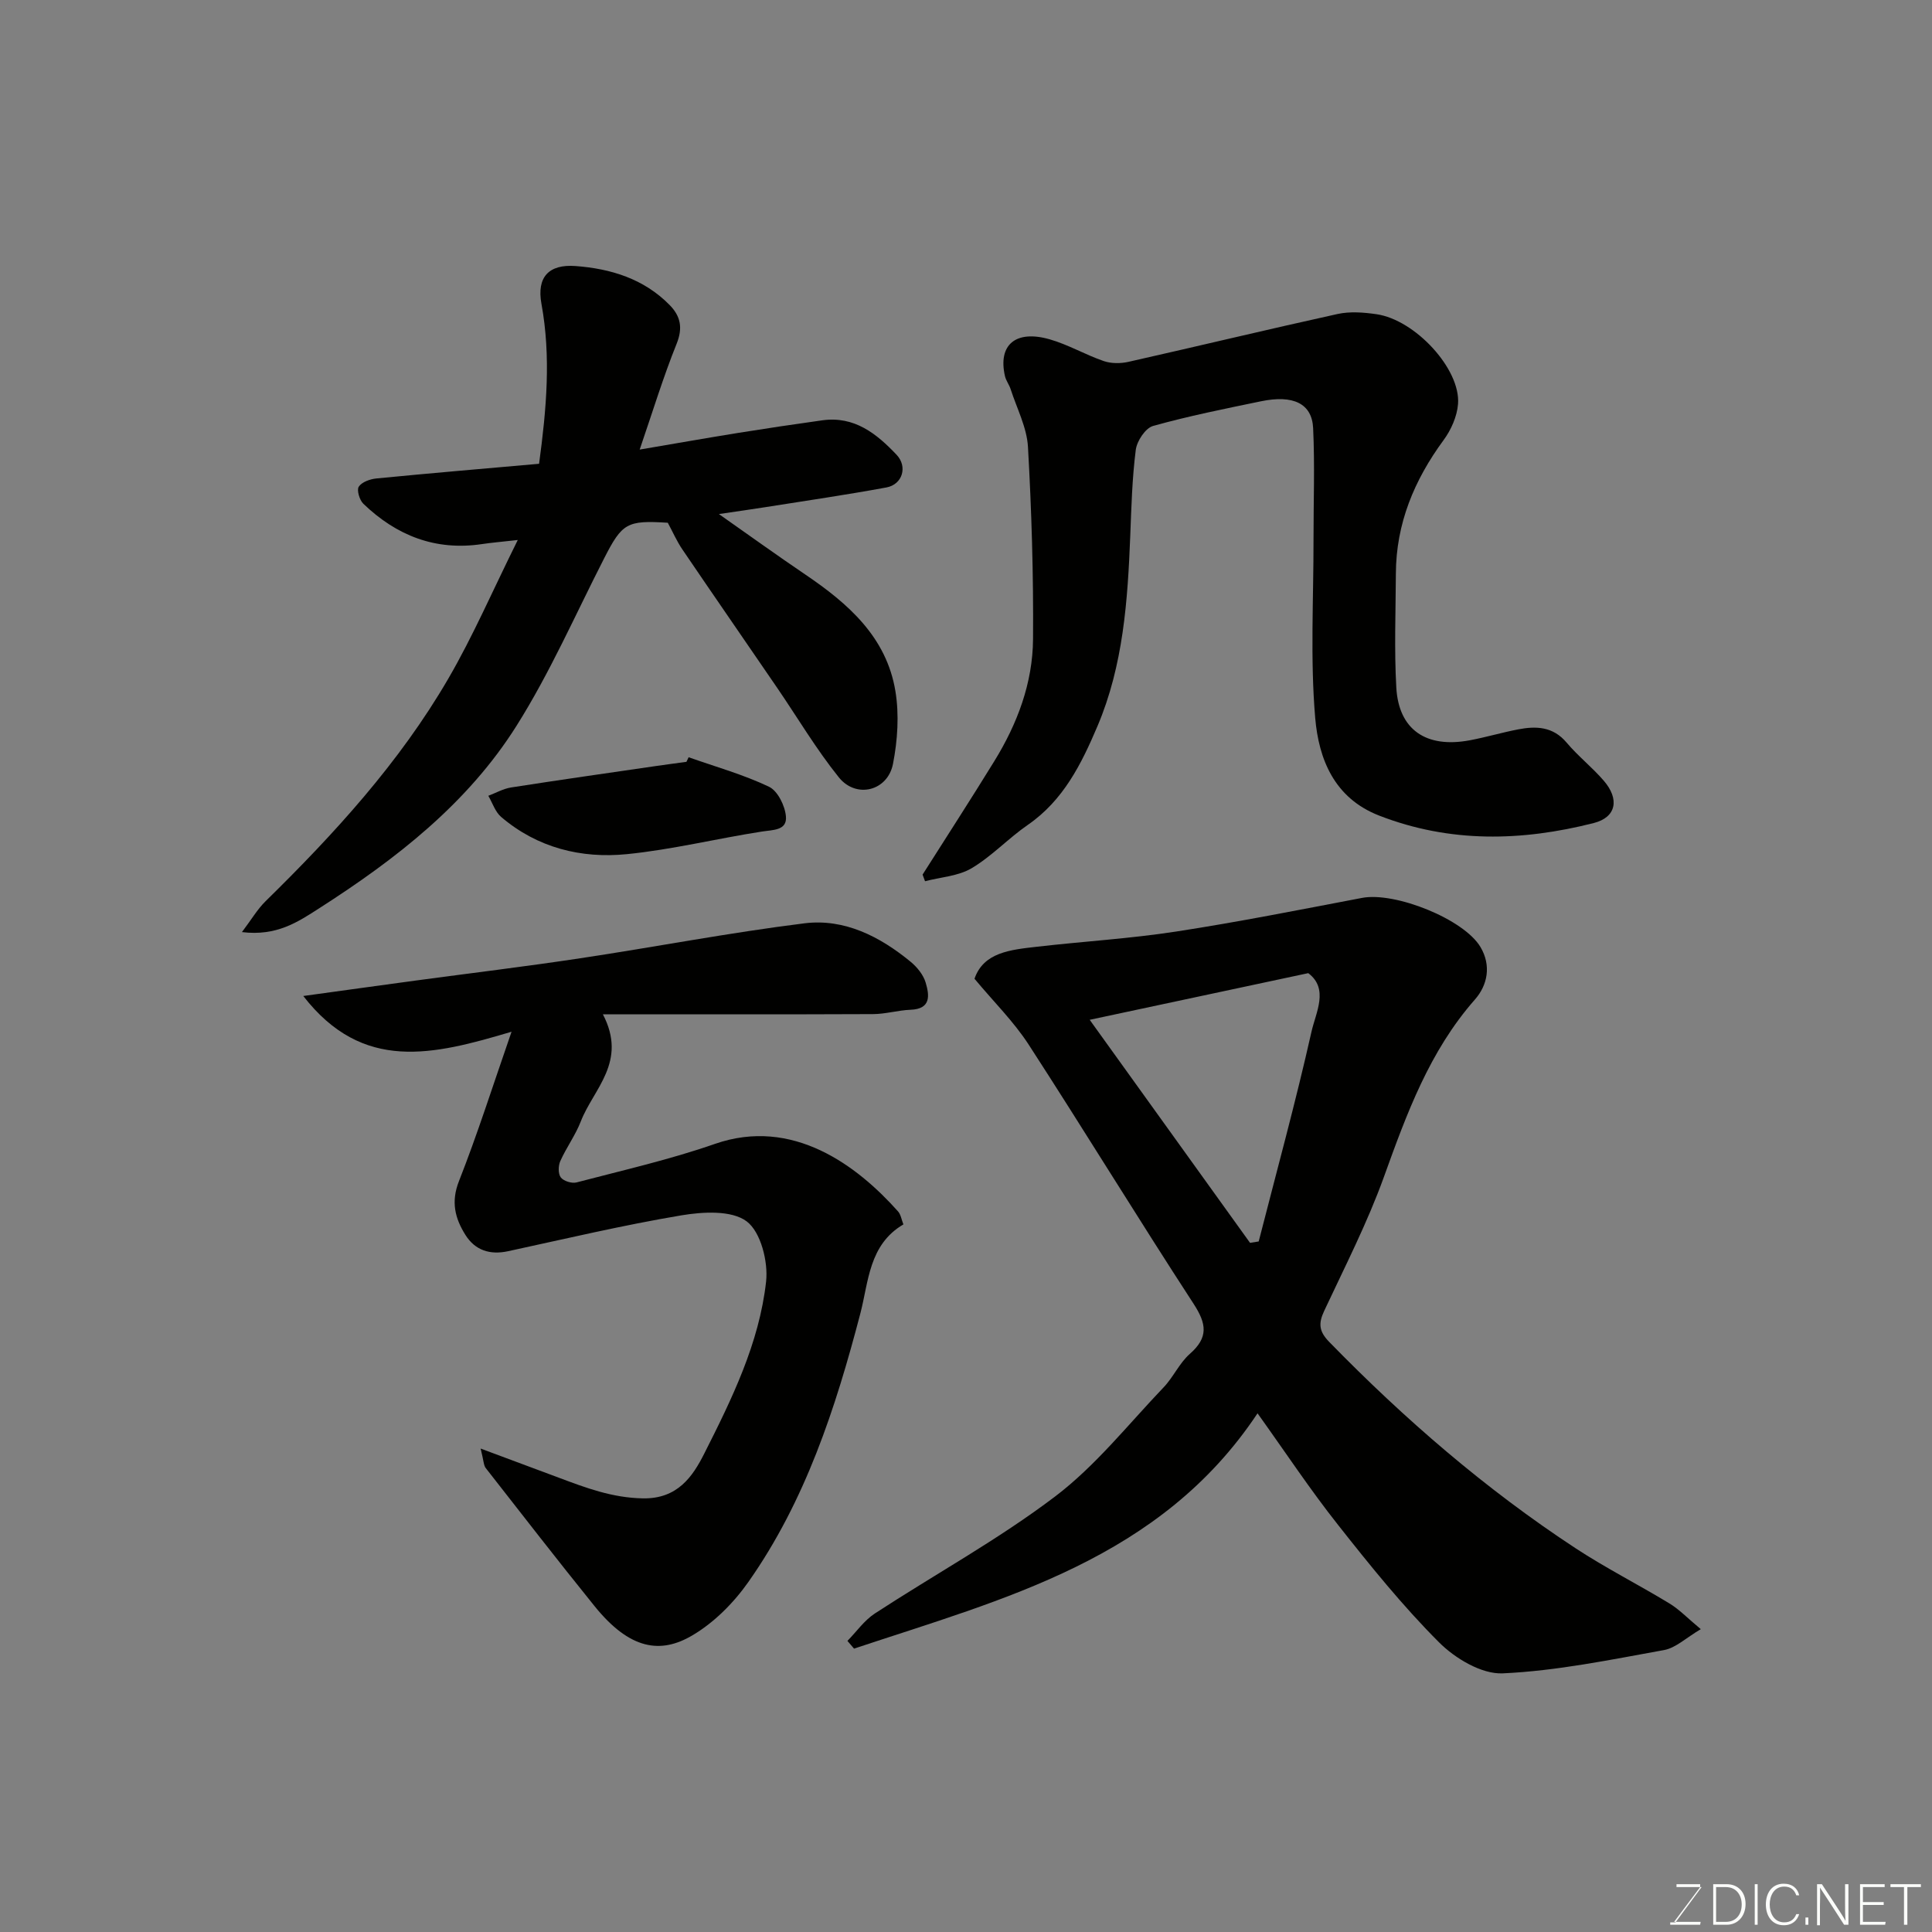 <svg enable-background="new 0 0 400 400" viewBox="0 0 400 400" xmlns="http://www.w3.org/2000/svg"><rect x="0" y="0" width="400" height="400" fill="#808080" stroke="none"/><path d="m260.36 292.61c-20.09 30.23-52.44 38.36-83.54 48.72-.46-.53-.92-1.07-1.37-1.6 1.88-1.91 3.48-4.24 5.67-5.67 12.43-8.11 25.54-15.29 37.33-24.23 8.38-6.35 15.11-14.9 22.46-22.59 2.02-2.11 3.26-5.02 5.42-6.92 3.9-3.42 3.49-6.24.78-10.4-11.57-17.77-22.62-35.88-34.15-53.67-3.09-4.76-7.23-8.84-11.2-13.61 1.87-5.47 7.45-6 12.85-6.62 9.62-1.11 19.31-1.68 28.87-3.15 12.89-1.98 25.7-4.53 38.52-6.97 6.84-1.3 21.09 4.39 24.52 10.18 2.27 3.83 1.47 7.89-1.17 10.88-9.41 10.7-14.11 23.62-18.83 36.72-3.42 9.48-8.06 18.54-12.35 27.7-1.22 2.6-1.13 4.23 1.02 6.44 15.58 15.98 32.37 30.49 51.03 42.74 6.27 4.11 12.99 7.51 19.41 11.41 2.05 1.24 3.75 3.05 6.5 5.33-3.04 1.79-5.18 3.89-7.62 4.33-11.08 2-22.2 4.31-33.39 4.82-4.36.2-9.86-3.09-13.19-6.43-7.53-7.53-14.27-15.9-20.88-24.28-5.77-7.28-10.91-15.06-16.69-23.13zm-34.75-81.47c11.3 15.72 22.25 30.95 33.2 46.18.6-.1 1.19-.2 1.79-.29 3.7-14.46 7.66-28.87 10.93-43.43.89-3.96 3.65-8.88-.67-12.12-15.25 3.26-29.86 6.38-45.25 9.66z" fill="#010100"/><path d="m187.04 253.5c-7.15 4.19-7.2 11.86-8.9 18.38-5.14 19.68-11.39 38.86-23.19 55.64-3.04 4.33-7.13 8.45-11.66 11.1-6.49 3.81-12.86 3.01-20.22-6.12-7.61-9.43-15.04-19-22.5-28.55-.45-.57-.42-1.51-1.06-4.04 6.11 2.27 11.12 4.13 16.13 6.01 5.65 2.12 11.12 4.19 17.47 4.3 7.17.13 10.3-4.52 12.7-9.27 5.71-11.3 11.38-22.86 12.8-35.6.46-4.12-1.1-10.29-4.02-12.48-3.12-2.34-9.09-1.99-13.55-1.24-12.03 2.02-23.92 4.84-35.85 7.42-3.76.81-6.83-.18-8.84-3.39-2.14-3.41-3.02-6.83-1.33-11.11 3.84-9.75 7.01-19.76 10.89-30.94-16.22 4.82-30.78 8.5-43.12-7.4 8.6-1.18 15.94-2.21 23.29-3.2 11.35-1.53 22.72-2.9 34.05-4.61 15.49-2.33 30.9-5.31 46.44-7.24 8.26-1.02 15.6 2.73 21.96 7.96 1.34 1.1 2.64 2.7 3.12 4.32.76 2.57 1.19 5.46-3.12 5.62-2.6.1-5.18.89-7.77.9-18.38.08-36.75.04-55.94.04 5.15 9.85-1.96 15.44-4.56 22.15-1.11 2.87-3 5.43-4.26 8.25-.43.97-.46 2.64.11 3.38.59.76 2.28 1.28 3.25 1.03 9.59-2.52 19.31-4.72 28.66-7.98 16.1-5.6 29.45 4.49 37.91 13.98.58.66.72 1.72 1.11 2.69z" fill="#010100"/><path d="m191.01 181.08c4.96-7.82 9.99-15.59 14.84-23.47 4.78-7.75 7.97-16.2 8.03-25.31.1-13.26-.3-26.53-1.05-39.77-.23-4.04-2.31-7.99-3.59-11.96-.3-.93-.95-1.75-1.17-2.69-1.49-6.47 2.19-9.66 9.28-7.62 3.84 1.1 7.38 3.2 11.18 4.5 1.55.53 3.5.52 5.13.15 14.44-3.25 28.82-6.72 43.27-9.9 2.56-.56 5.39-.34 8.03.04 8.02 1.14 17.47 11.36 16.91 18.59-.2 2.58-1.44 5.38-3 7.49-6.08 8.28-9.83 17.28-9.87 27.65-.04 7.86-.35 15.73.09 23.56.49 8.75 6.17 12.62 15.21 10.93 3.34-.63 6.62-1.6 9.96-2.25 3.76-.73 7.27-.63 10.1 2.74 2.35 2.79 5.28 5.09 7.67 7.86 3.32 3.83 2.62 7.59-2.06 8.78-14.9 3.79-29.76 4.16-44.43-1.54-9.34-3.63-12.51-11.75-13.24-20.2-1.05-12.27-.33-24.69-.35-37.04-.01-7.66.28-15.33-.08-22.98-.24-5.1-4.12-6.94-10.79-5.56-7.49 1.55-15 3.05-22.35 5.11-1.58.44-3.35 3.12-3.58 4.95-.75 5.87-.91 11.82-1.14 17.74-.53 13.45-1.44 26.85-6.78 39.44-3.32 7.82-7.06 15.38-14.43 20.46-4.03 2.78-7.46 6.5-11.64 8.98-2.77 1.64-6.4 1.84-9.64 2.69-.16-.45-.34-.91-.51-1.37z" fill="#010100"/><path d="m138.26 108.23c-8.46-.54-9.45.07-13.17 7.35-5.94 11.61-11.2 23.66-18.13 34.66-10.12 16.09-24.94 27.6-40.81 37.77-4.5 2.89-8.86 5.85-16.06 4.97 1.95-2.58 3.2-4.73 4.9-6.4 14.27-13.99 27.71-28.69 37.8-46.03 5.14-8.83 9.21-18.29 14.41-28.75-3.45.39-5.45.55-7.43.85-9.63 1.43-17.7-1.77-24.55-8.36-.79-.77-1.4-2.83-.94-3.53.64-.97 2.34-1.57 3.64-1.7 11.24-1.1 22.5-2.05 33.69-3.04 1.54-11.39 2.49-22.18.49-33.12-1.01-5.54 1.53-8.23 7.05-7.82 7.29.54 14.14 2.63 19.48 8.06 2.26 2.3 2.79 4.71 1.46 8.03-2.78 6.9-4.95 14.04-7.65 21.91 7.37-1.25 13.86-2.4 20.38-3.45 5.8-.93 11.62-1.8 17.44-2.61 6.63-.92 11.23 2.76 15.38 7.15 2.3 2.43 1.23 6.13-2.11 6.75-8.34 1.54-16.74 2.76-25.12 4.09-2.9.46-5.8.86-9.57 1.42 6.27 4.4 12.01 8.54 17.86 12.5 8.9 6.02 16.83 12.96 18.68 24.14.81 4.89.46 10.2-.5 15.1-1.11 5.61-7.61 7.23-11.2 2.78-4.69-5.83-8.53-12.33-12.76-18.52-6.54-9.56-13.13-19.09-19.64-28.67-1.17-1.73-2.01-3.66-3.02-5.53z" fill="#010100"/><path d="m142.57 156.78c5.58 1.97 11.34 3.58 16.65 6.11 1.8.86 3.32 3.96 3.5 6.16.24 2.92-2.67 2.75-5.01 3.12-9.32 1.45-18.54 3.73-27.9 4.67-9.48.95-18.54-1.3-26.04-7.69-1.24-1.05-1.8-2.9-2.67-4.39 1.56-.59 3.08-1.46 4.69-1.72 9.99-1.56 19.99-2.98 30-4.44 2.11-.31 4.22-.58 6.33-.87.15-.31.3-.63.45-.95z" fill="#010100"/><g fill="#fbfcfa"><path d="m346.9 398 5.4-7.3h-5.2v-.6h4.9v.6l-5.4 7.2h5.5l-.1.6h-6.2v-.5z"/><path d="m354.7 390.1h2.8c2.3 0 3.9 1.6 3.9 4.1s-1.6 4.3-3.9 4.3h-2.8zm.6 7.8h2c2.2 0 3.3-1.6 3.3-3.6 0-1.8-1-3.6-3.3-3.6h-2z"/><path d="m363.9 390.1v8.4h-.6v-8.4z"/><path d="m372.5 396.3c-.4 1.3-1.4 2.3-3.2 2.3-2.4 0-3.7-1.9-3.7-4.3 0-2.3 1.2-4.3 3.7-4.3 1.8 0 2.9 1 3.2 2.4h-.6c-.4-1.1-1.1-1.8-2.5-1.8-2.1 0-3 1.9-3 3.7s.9 3.7 3 3.7c1.4 0 2.1-.7 2.5-1.7z"/><path d="m373.8 398.5v-1.5h.6v1.5z"/><path d="m376.2 398.5v-8.4h1c1.3 2 4.4 6.6 4.9 7.6-.1-1.2-.1-2.4-.1-3.8v-3.8h.7v8.4h-.9c-1.2-1.9-4.4-6.8-5-7.7.1 1.1 0 2.3 0 3.9v3.9h-.6z"/><path d="m390 394.4h-4.3v3.5h4.7l-.1.6h-5.2v-8.4h5.1v.6h-4.5v3.1h4.3z"/><path d="m394.2 390.7h-2.8v-.6h6.3v.6h-2.8v7.8h-.7z"/></g></svg>